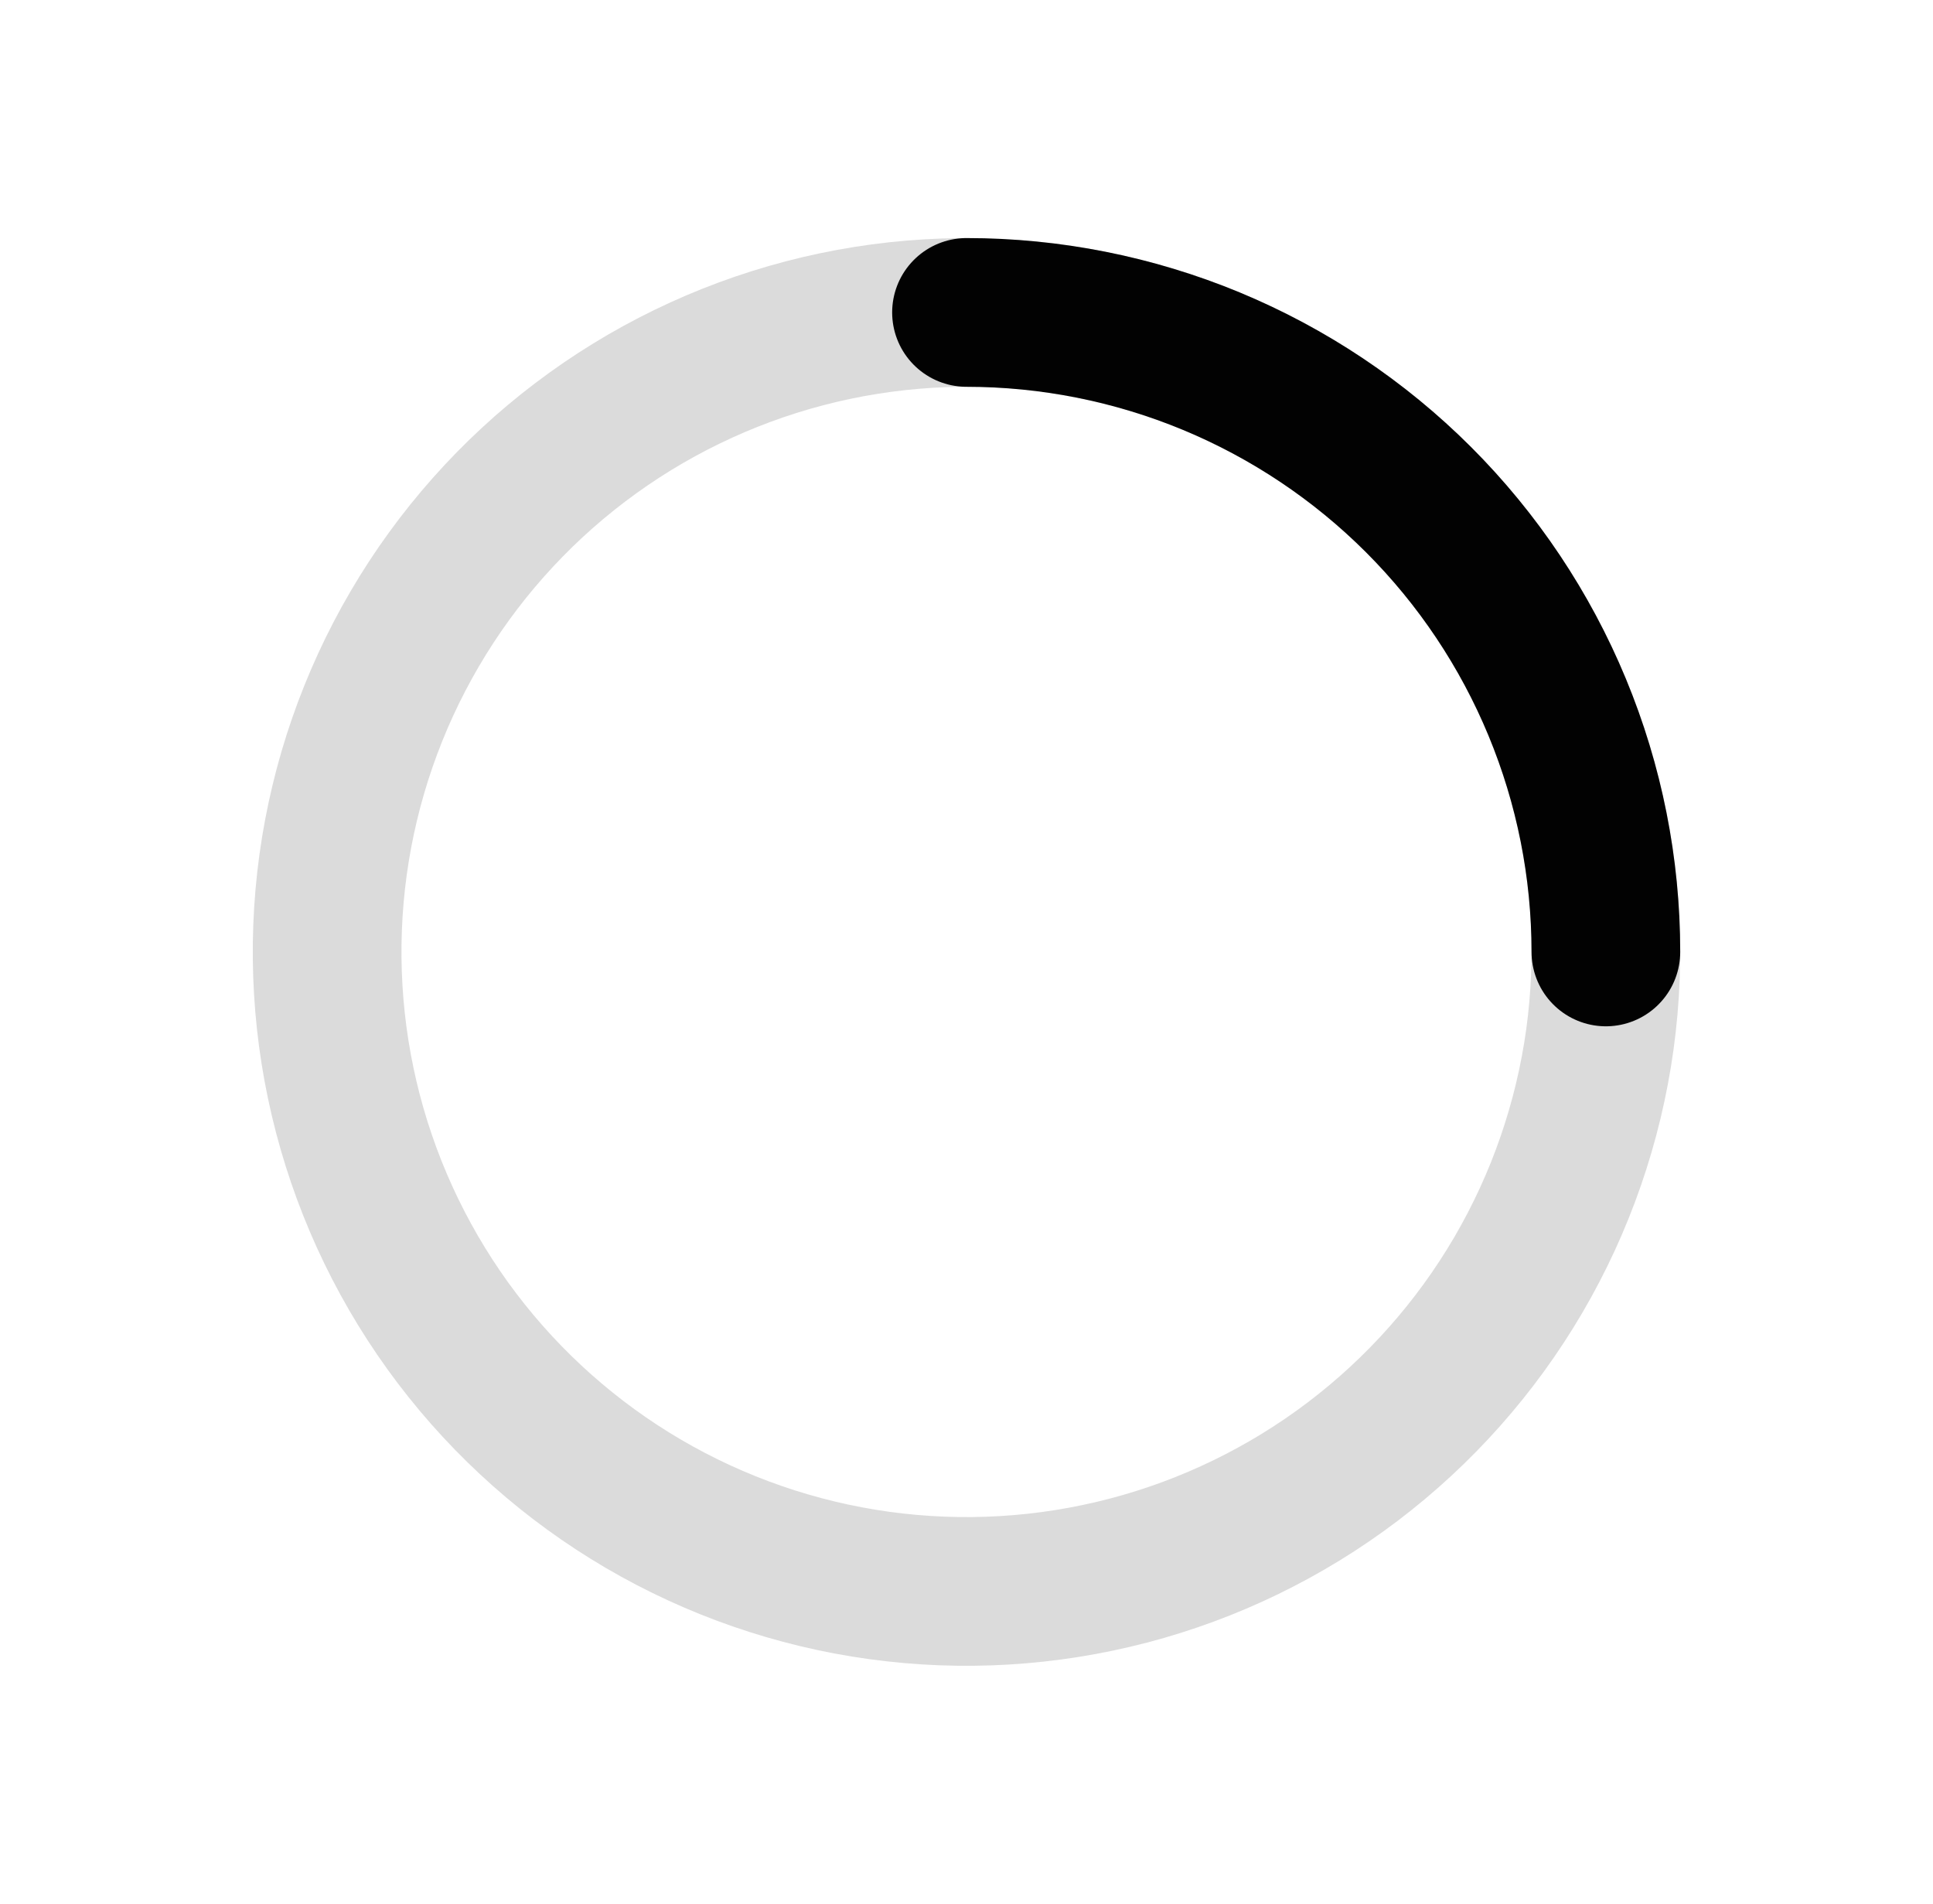 <svg width="65" height="64" viewBox="0 0 65 64" fill="none" xmlns="http://www.w3.org/2000/svg">
<path d="M49.637 19.02C51.342 21.27 52.587 23.834 53.301 26.566C54.015 29.298 54.184 32.143 53.799 34.94C53.413 37.737 52.48 40.431 51.054 42.867C49.627 45.304 47.734 47.435 45.484 49.141C43.234 50.846 40.669 52.091 37.938 52.805C35.206 53.519 32.361 53.688 29.564 53.303C26.767 52.917 24.073 51.984 21.637 50.558C19.2 49.131 17.069 47.238 15.363 44.988C13.658 42.738 12.413 40.173 11.699 37.442C10.985 34.71 10.816 31.865 11.201 29.068C11.587 26.271 12.52 23.577 13.946 21.141C15.373 18.704 17.265 16.572 19.516 14.867C21.766 13.162 24.331 11.917 27.062 11.203C29.794 10.489 32.639 10.32 35.436 10.705C38.233 11.091 40.927 12.024 43.363 13.45C45.8 14.877 47.931 16.769 49.637 19.02L49.637 19.02Z" stroke="#DBDBDB" stroke-width="5"/>
<path d="M32.5 10.504C35.323 10.504 38.119 11.06 40.728 12.14C43.336 13.221 45.706 14.805 47.703 16.801C49.699 18.798 51.283 21.168 52.363 23.776C53.444 26.385 54 29.18 54 32.004" stroke="#020202" stroke-width="5" stroke-linecap="round" stroke-linejoin="round"/>
</svg>
